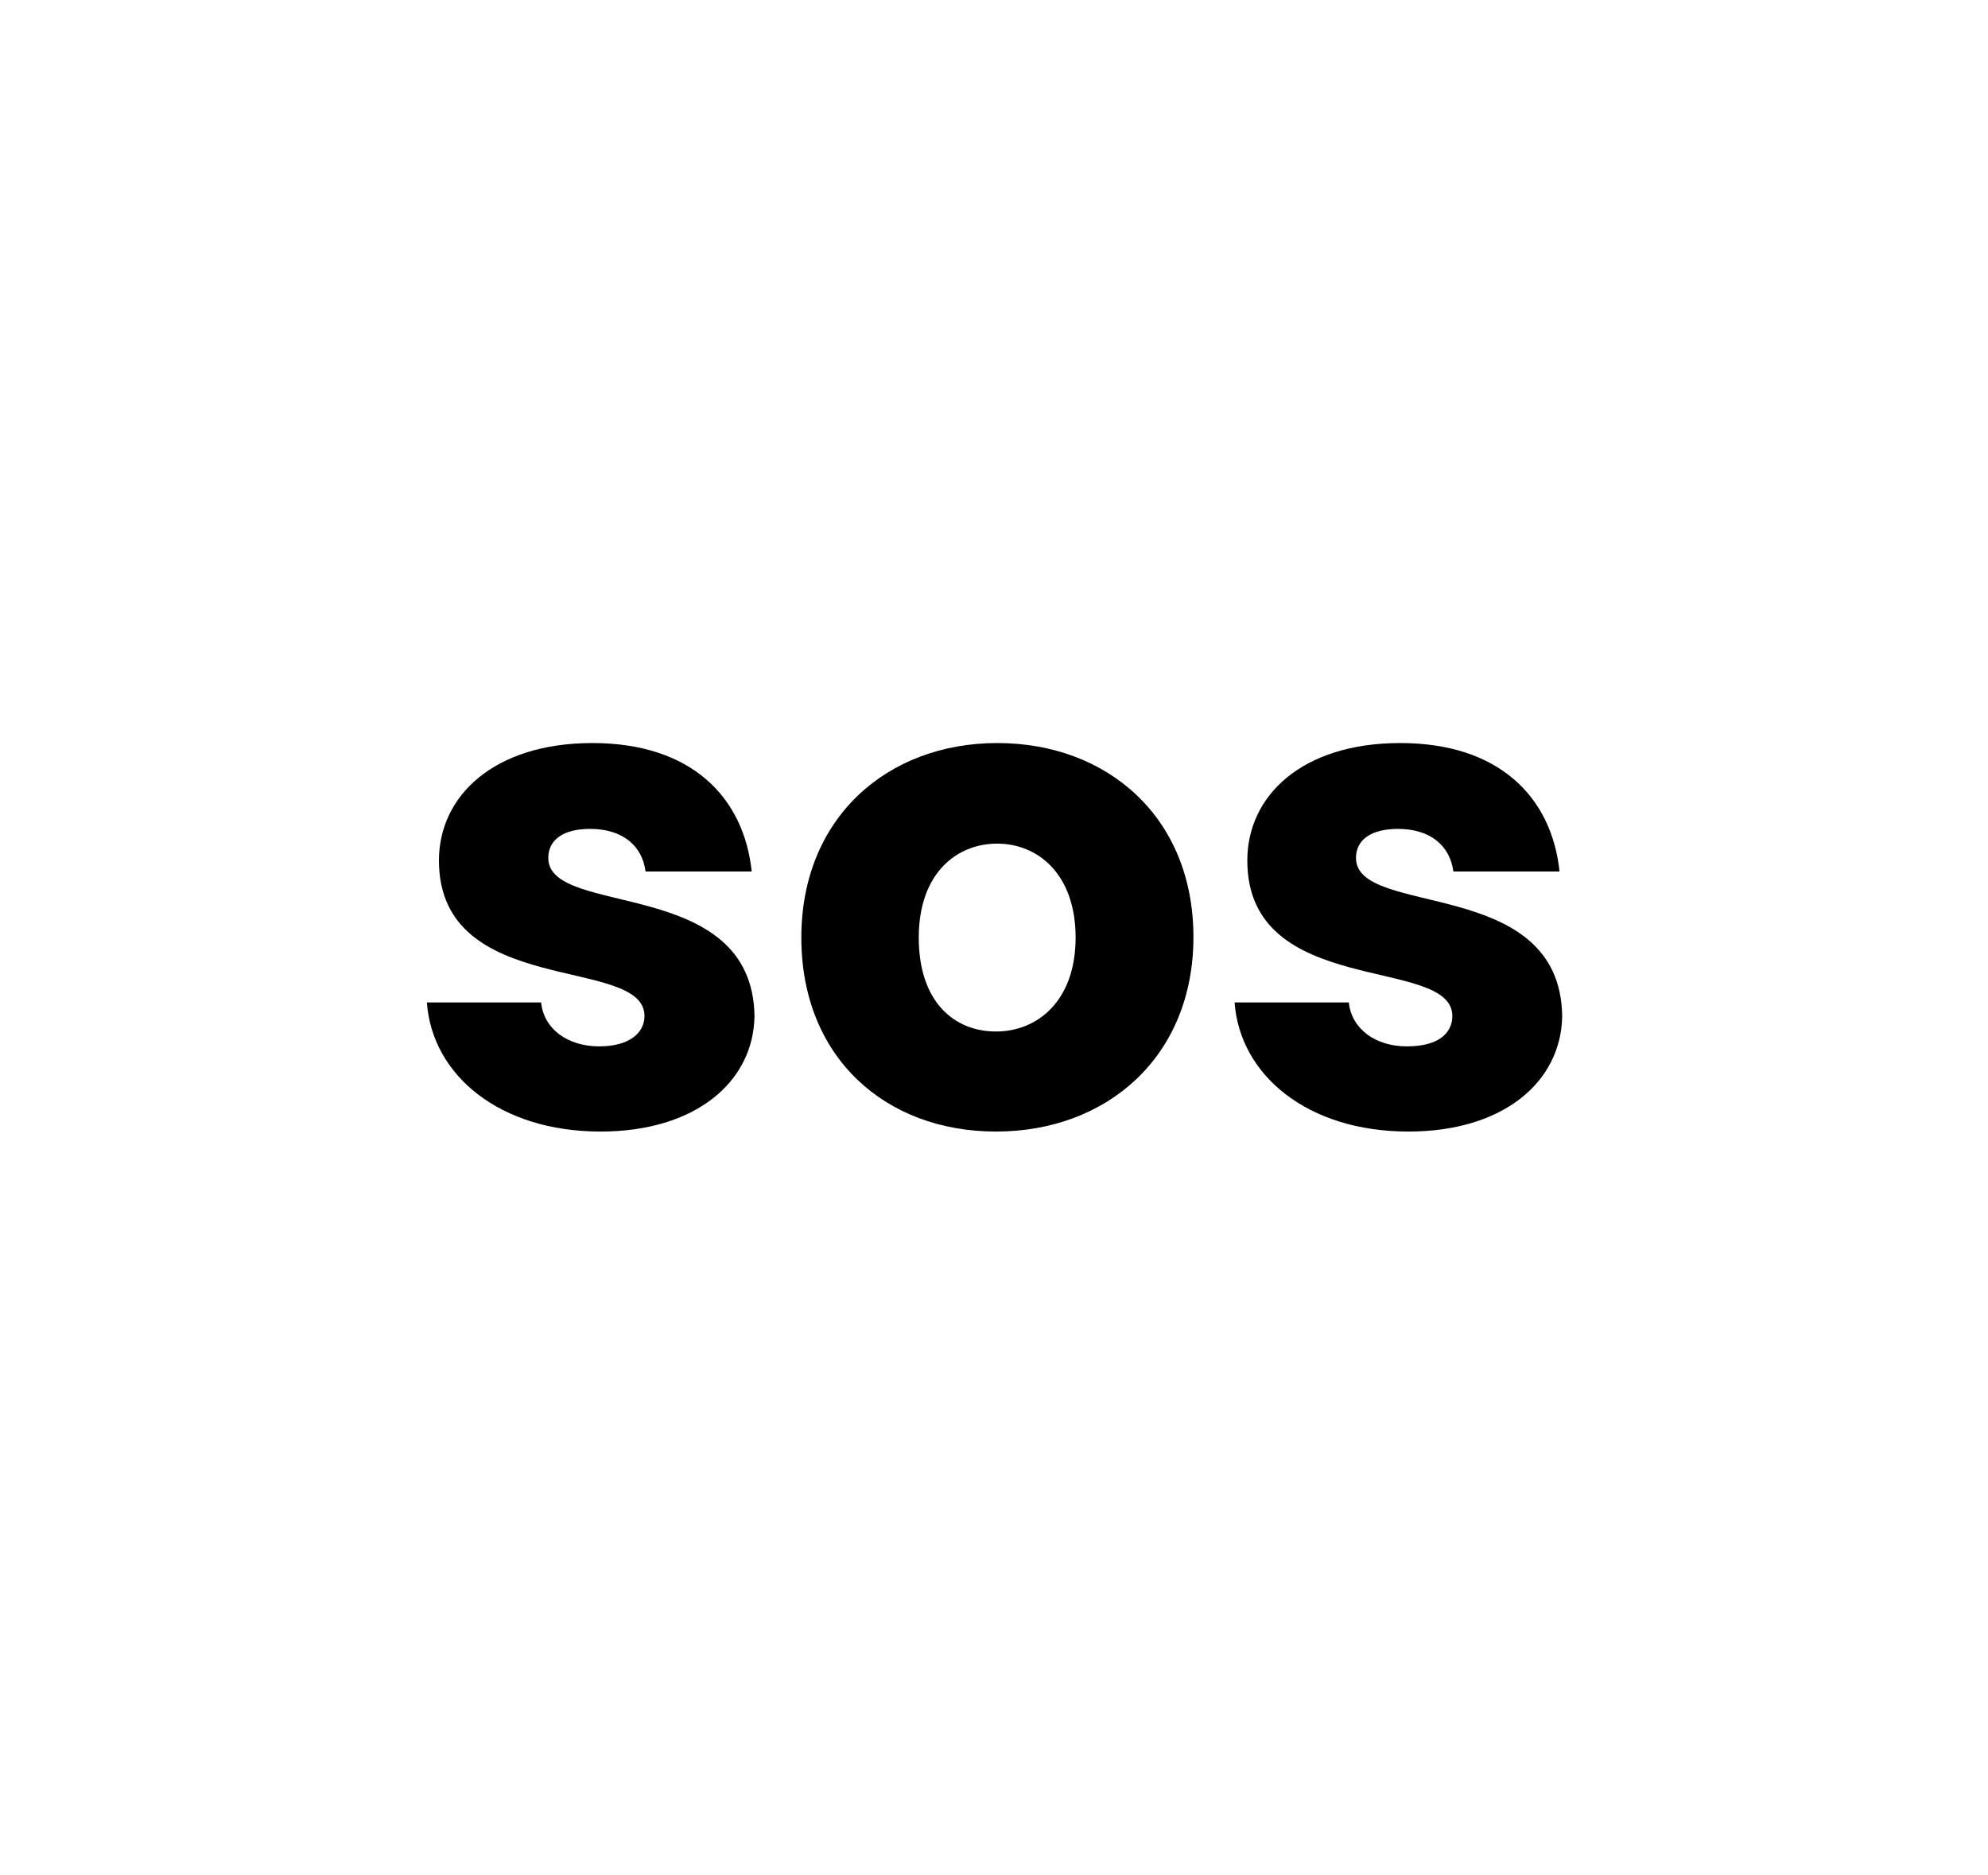 <svg id="Layer_1" data-name="Layer 1" xmlns="http://www.w3.org/2000/svg" viewBox="0 0 149.82 141.31"><path d="M45.26,85.28c-7.59,0-12.69-4.23-13.09-9.73h8.61c.2,2,2,3.31,4.38,3.31,2.24,0,3.41-1,3.41-2.29,0-4.59-15.49-1.28-15.49-11.72C33.08,60,37.21,56,44.65,56s11.41,4.07,12,9.68h-8c-.25-1.94-1.73-3.21-4.18-3.21-2,0-3.15.81-3.15,2.19,0,4.53,15.38,1.32,15.54,11.92C56.78,81.56,52.39,85.28,45.26,85.28Z"/><path d="M75.06,85.28c-8.35,0-14.67-5.6-14.67-14.62S66.86,56,75.16,56s14.78,5.6,14.78,14.62S83.42,85.28,75.06,85.28Zm0-7.54c3.11,0,6-2.29,6-7.08s-2.85-7.08-5.91-7.08-5.91,2.24-5.91,7.08S71.9,77.74,75.06,77.74Z"/><path d="M106.14,85.28c-7.59,0-12.69-4.23-13.1-9.73h8.61c.21,2,2,3.31,4.38,3.31s3.42-1,3.42-2.29C109.45,72,94,75.29,94,64.85,94,60,98.09,56,105.53,56s11.41,4.07,12,9.68h-8c-.26-1.94-1.73-3.21-4.18-3.21-2,0-3.16.81-3.16,2.19,0,4.53,15.39,1.32,15.54,11.92C117.65,81.56,113.27,85.28,106.14,85.28Z"/></svg>